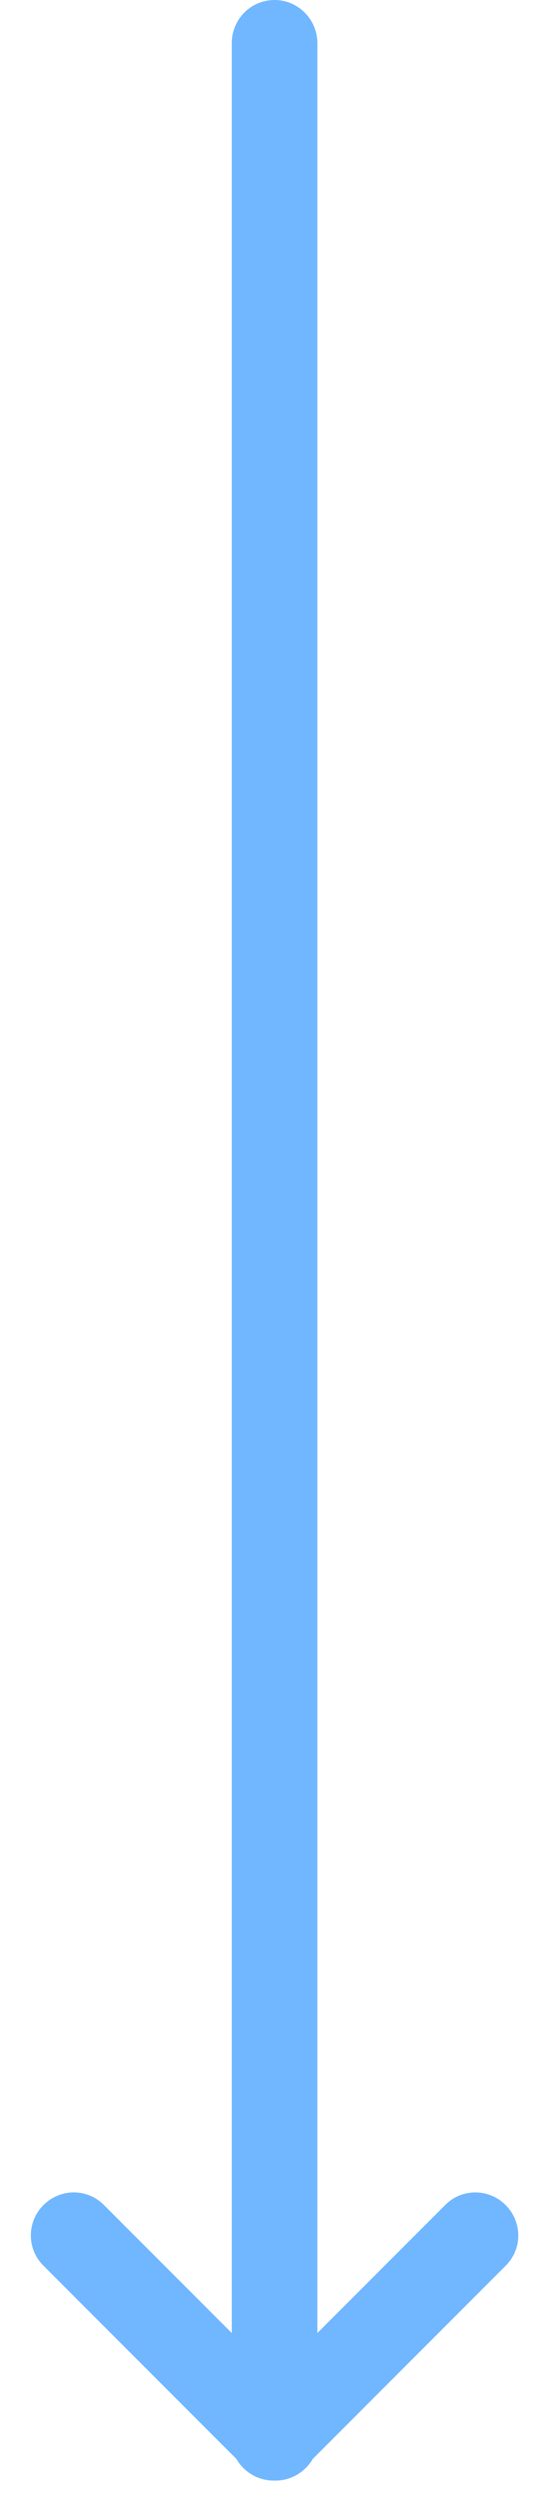 <?xml version="1.0" encoding="UTF-8"?>
<svg width="11px" height="50px" viewBox="0 0 11 50" version="1.1" xmlns="http://www.w3.org/2000/svg" xmlns:xlink="http://www.w3.org/1999/xlink">
    <!-- Generator: sketchtool 41.1 (35376) - http://www.bohemiancoding.com/sketch -->
    <title>FB00CC27-C51C-40C6-A238-B35B53FA1C78</title>
    <desc>Created with sketchtool.</desc>
    <defs></defs>
    <g id="Page-1" stroke="none" stroke-width="1" fill="none" fill-rule="evenodd">
        <g id="02_Roborider_login" transform="translate(-655, -305)" fill="#70B7FF">
            <g id="내용" transform="translate(294, 54)">
                <g id="Status" transform="translate(41, 251)">
                    <g id="Arrow" transform="translate(320, 0)">
                        <path d="M4.644,46.662 L2.081,44.1 C1.748,43.766 1.209,43.766 0.871,44.103 C0.536,44.438 0.533,44.978 0.868,45.313 L4.738,49.182 C4.774,49.246 4.82,49.306 4.874,49.36 C5.048,49.534 5.276,49.618 5.501,49.613 C5.727,49.618 5.954,49.534 6.128,49.36 C6.183,49.306 6.228,49.246 6.265,49.182 L10.135,45.313 C10.47,44.978 10.466,44.438 10.131,44.103 C9.794,43.766 9.255,43.766 8.922,44.1 L6.359,46.662 L6.359,0.864 C6.359,0.391 5.975,2.35169552e-17 5.501,5.25265896e-17 C5.024,8.17384739e-17 4.644,0.387 4.644,0.864 L4.644,46.662 Z" id="Combined-Shape"></path>
                    </g>
                </g>
            </g>
        </g>
    </g>
</svg>